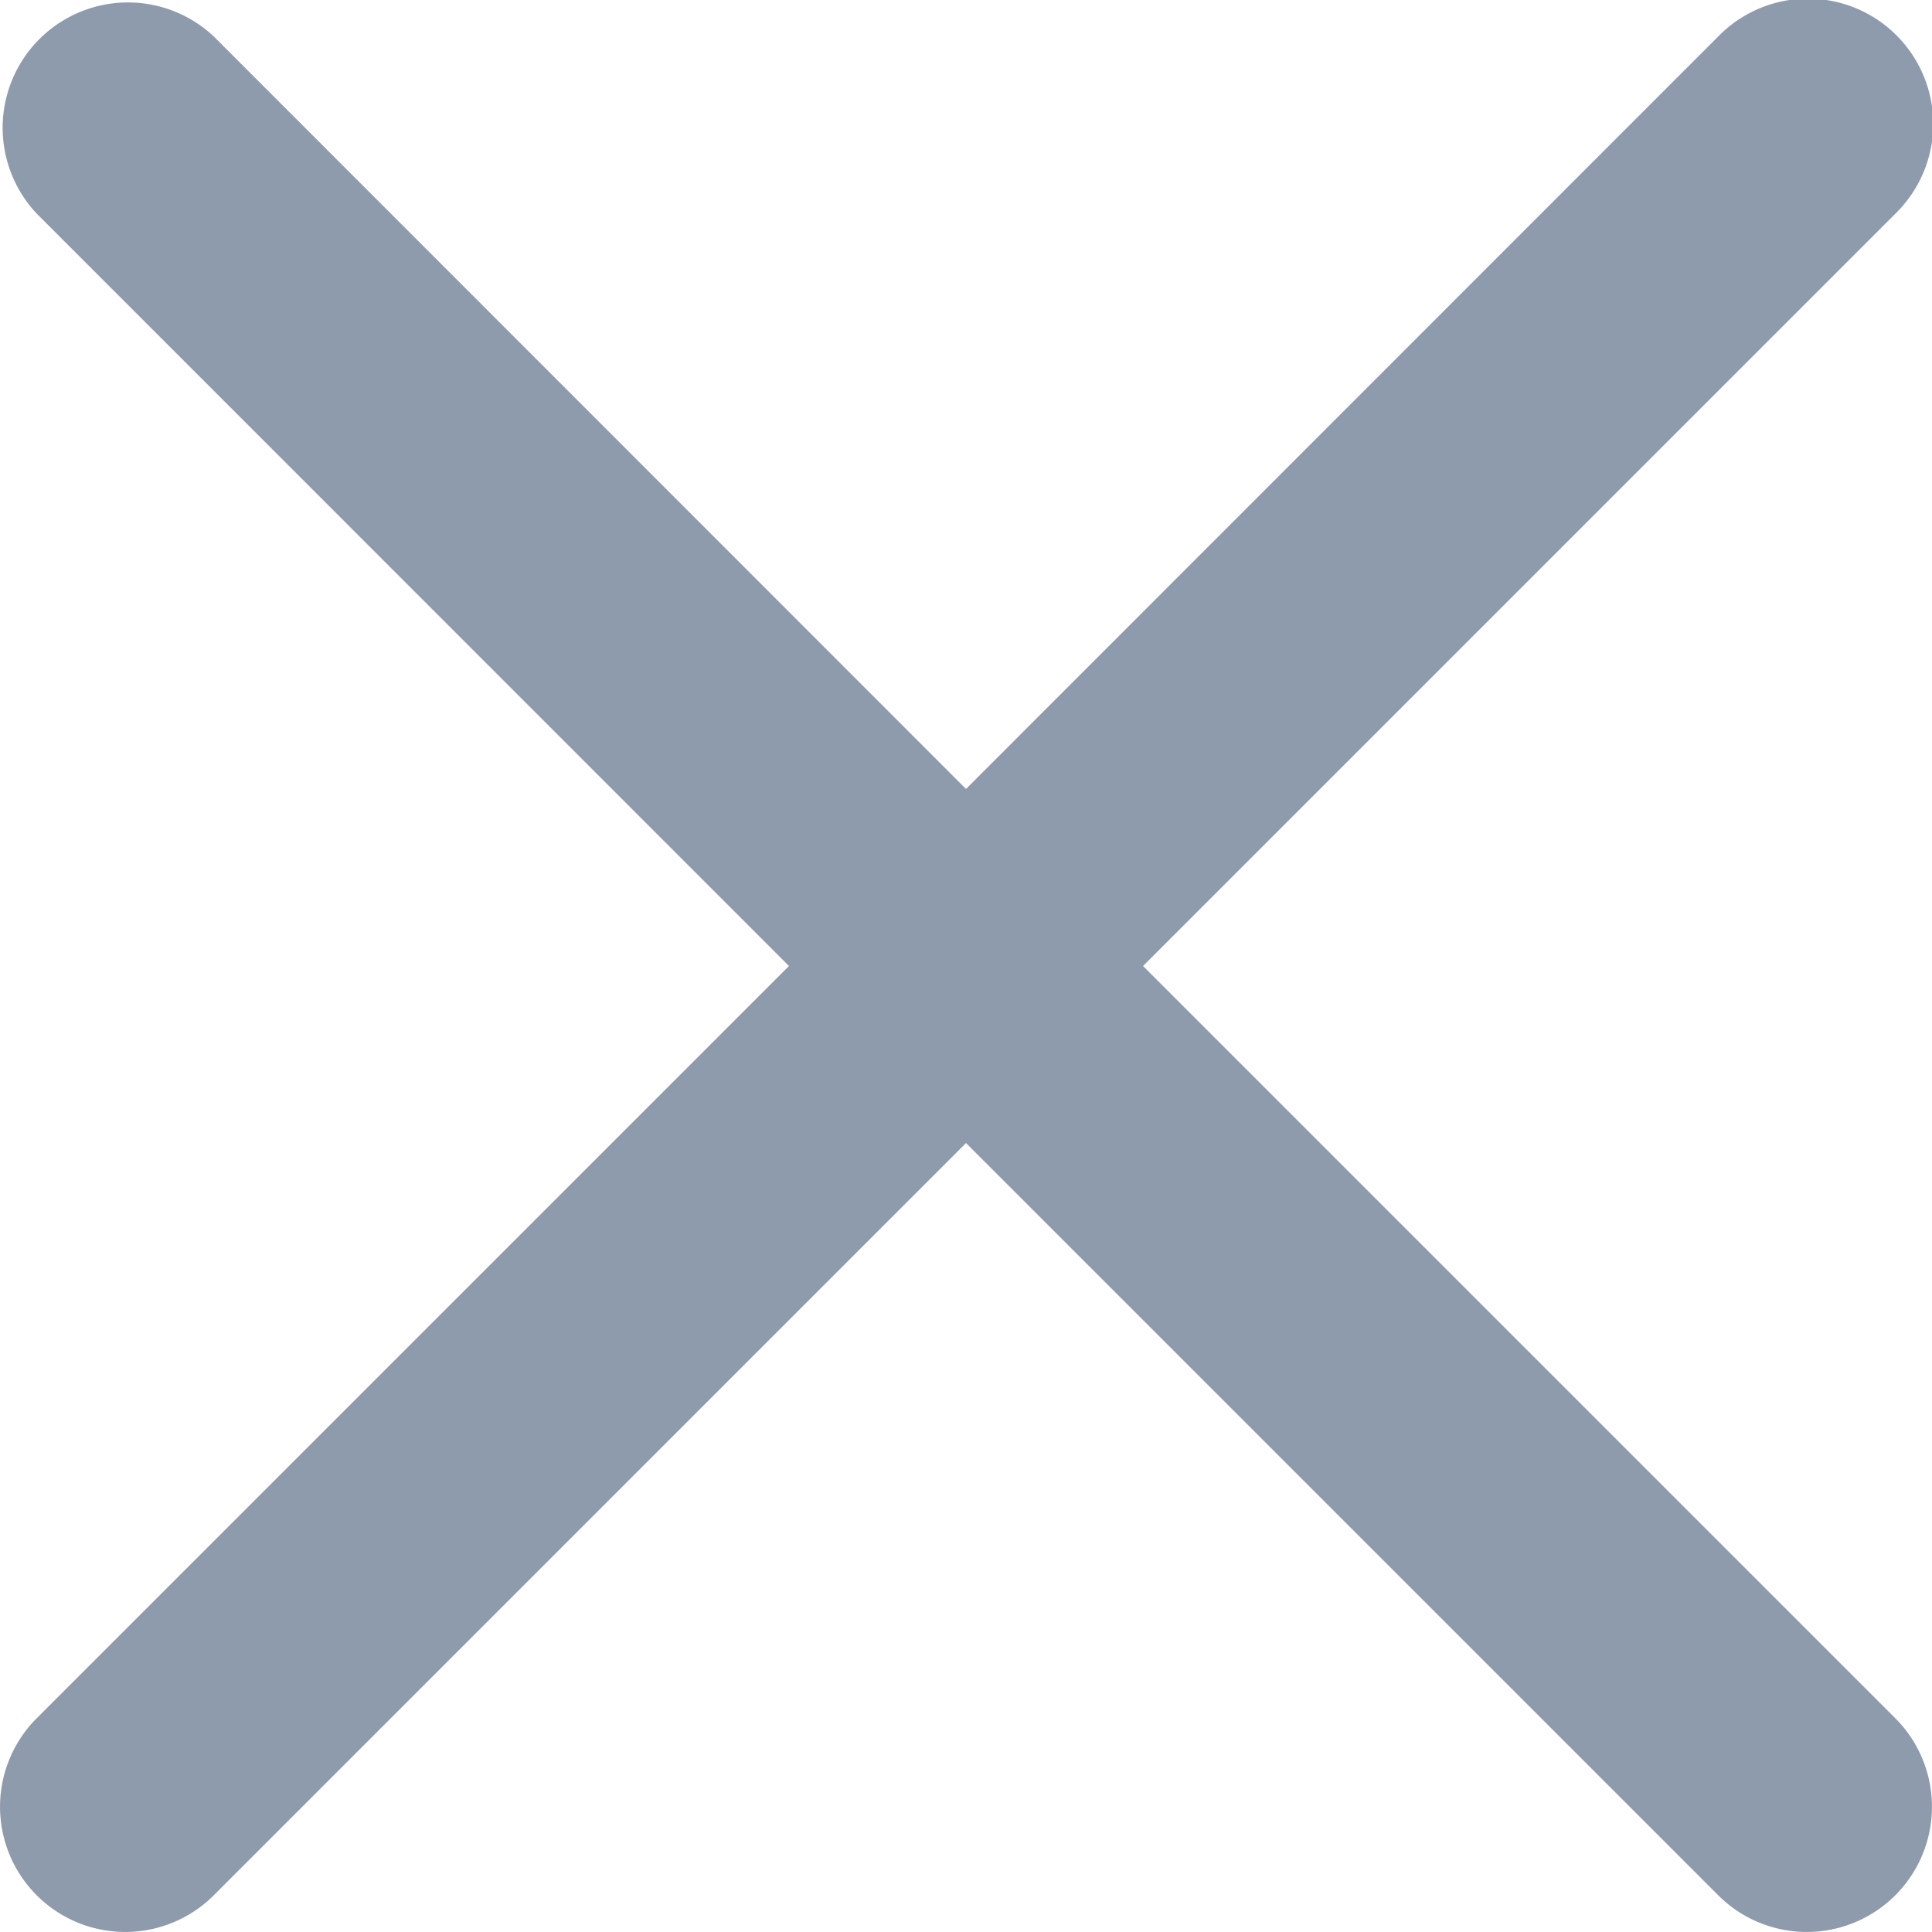 <svg xmlns="http://www.w3.org/2000/svg" width="14" height="14"><path fill="#8e9bac" d="m8.283 7 5.451-5.451A.908.908 0 1 0 12.451.264L7 5.717 1.549.264A.908.908 0 0 0 .266 1.548L5.717 7 .266 12.451a.907.907 0 1 0 1.283 1.283L7 8.283l5.451 5.451a.907.907 0 0 0 1.283-1.283zm0 0"/></svg>